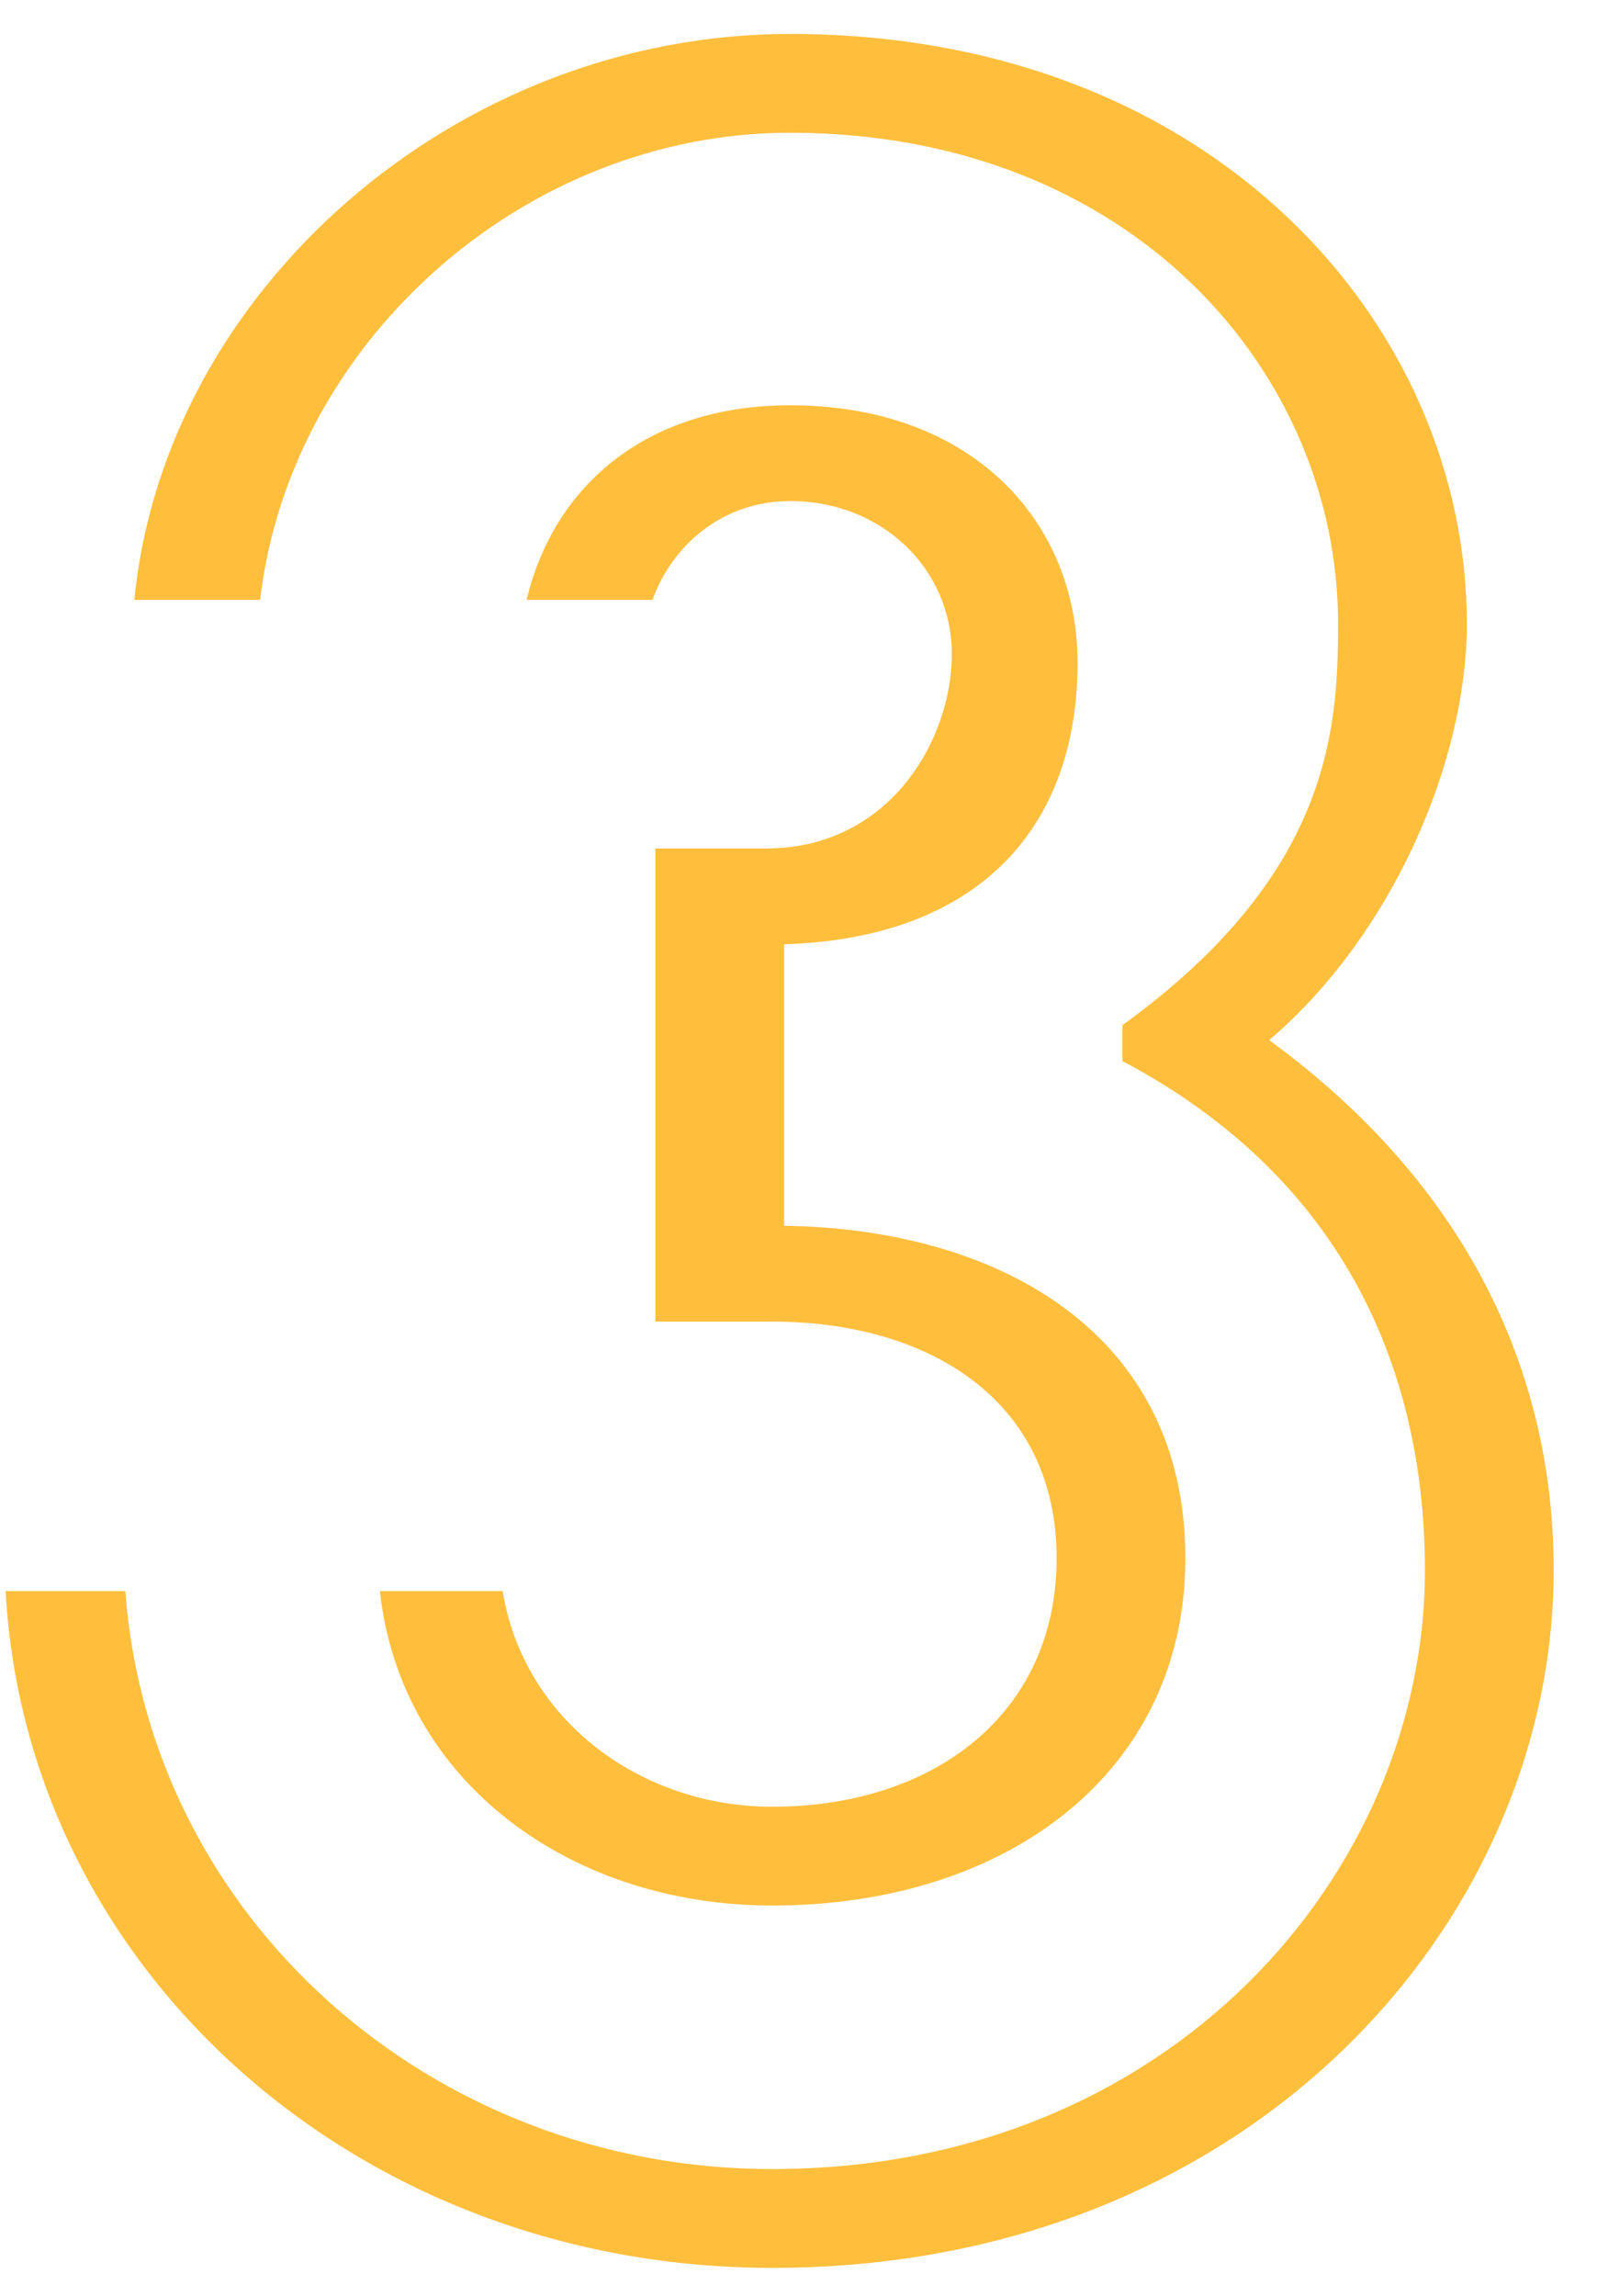 <svg width="32" height="46" viewBox="0 0 32 46" fill="none" xmlns="http://www.w3.org/2000/svg">
<path d="M15.472 36.2C18.712 36.2 21.172 34.34 21.172 31.22C21.172 28.04 18.592 26.48 15.472 26.48H13.132V17H15.352C17.812 17 19.072 14.84 19.072 13.1C19.072 11.42 17.692 10.04 15.832 10.04C14.512 10.04 13.492 10.88 13.072 12.02H10.552C11.092 9.74 12.952 8.12 15.832 8.12C19.492 8.12 21.592 10.46 21.592 13.28C21.592 16.58 19.612 18.8 15.712 18.92V24.56C20.032 24.62 23.752 26.72 23.752 31.22C23.752 35.48 20.212 38.18 15.472 38.18C11.452 38.18 8.032 35.72 7.612 31.88H10.072C10.492 34.46 12.832 36.2 15.472 36.2ZM25.432 20.84C29.452 23.78 31.132 27.56 31.132 31.46C31.132 38.48 25.072 45.44 15.472 45.44C7.192 45.44 0.532 39.5 0.112 31.88H2.512C2.992 38.42 8.632 43.46 15.472 43.46C23.452 43.46 28.552 37.52 28.552 31.46C28.552 28.22 27.472 23.9 22.492 21.26V20.54C26.632 17.54 26.812 14.66 26.812 12.5C26.812 7.46 22.672 2.66 15.832 2.66C10.492 2.66 5.812 6.86 5.212 12.02H2.692C3.292 5.84 9.112 0.68 15.832 0.68C24.292 0.68 29.392 6.5 29.392 12.5C29.392 15.26 27.892 18.74 25.432 20.84Z" fill="#FFBF3D"/>
</svg>
